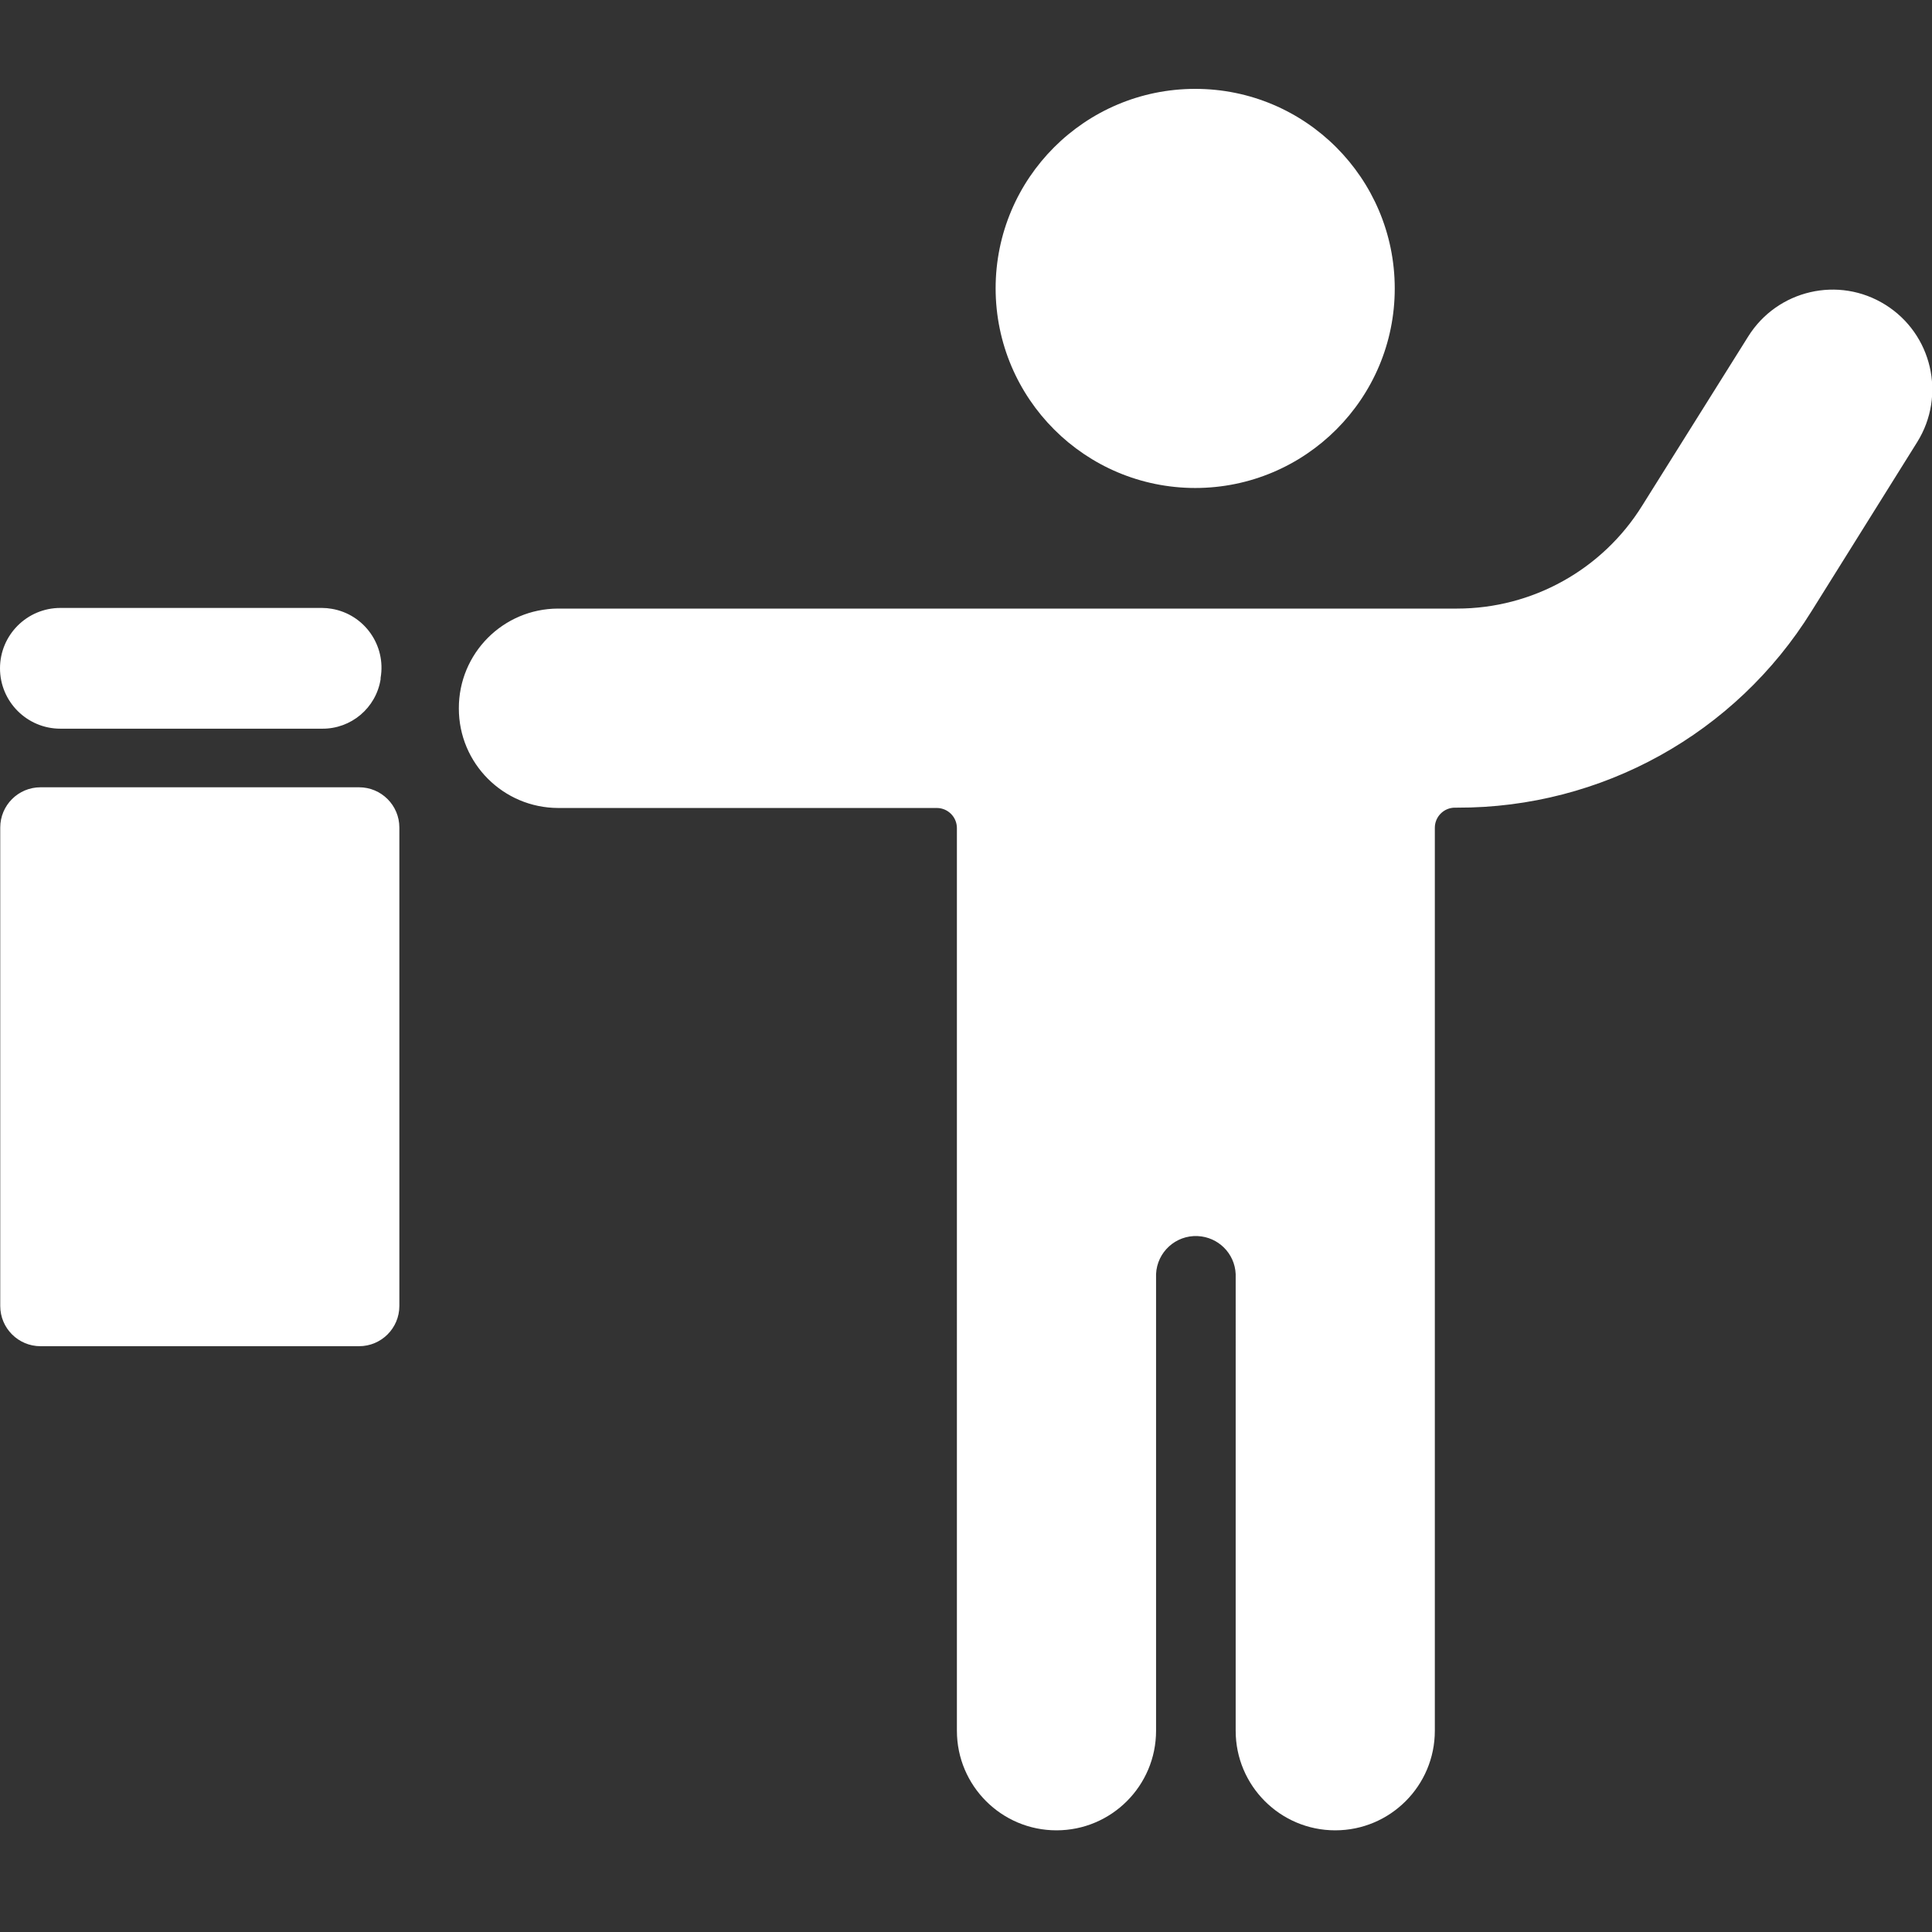 <svg xmlns="http://www.w3.org/2000/svg" version="1.1" xmlns:xlink="http://www.w3.org/1999/xlink" xmlns:svgjs="http://svgjs.com/svgjs" viewBox="0 0 24 24" height="24" width="24"><rect x="0" y="0" width="24" height="24" fill="#333333" stroke="none"/><title>Exported from Streamline App (https://app.streamlineicons.com)</title><g transform="matrix(1,0,0,1,0,0)"><path d="M14.848,6.062c1.369-0.001,2.479-1.111,2.478-2.48s-1.111-2.479-2.48-2.478c-1.369,0.001-2.478,1.11-2.478,2.479 C12.37,4.952,13.479,6.061,14.848,6.062z M0.75,9.052H4c0.361,0.004,0.671-0.257,0.728-0.614V8.421 c0.07-0.404-0.202-0.789-0.606-0.858C4.082,7.556,4.041,7.552,4,7.552H0.75C0.336,7.552,0,7.888,0,8.302 C0,8.716,0.336,9.052,0.75,9.052z M0.503,9.78h3.958c0.276,0,0.5,0.224,0.5,0.5v5.943c0,0.276-0.224,0.5-0.5,0.5H0.503 c-0.276,0-0.5-0.224-0.5-0.5V10.28C0.003,10.004,0.227,9.78,0.503,9.78z M5.7,8.8c-0.001,0.683,0.552,1.236,1.235,1.237 c0.001,0,0.001,0,0.002,0h4.7c0.138,0,0.25,0.112,0.25,0.25V21.5c0,0.683,0.554,1.237,1.237,1.237s1.237-0.554,1.237-1.237 c0,0,0,0,0,0v-5.673c0.012-0.273,0.244-0.485,0.517-0.472c0.256,0.012,0.461,0.216,0.472,0.472V21.5 c0,0.683,0.554,1.237,1.237,1.237s1.237-0.554,1.237-1.237c0,0,0,0,0,0V10.283c0-0.138,0.112-0.25,0.25-0.25h0.03 c1.791,0.005,3.456-0.919,4.4-2.441l1.312-2.1c0.362-0.58,0.185-1.343-0.395-1.706s-1.343-0.185-1.705,0.395l0,0l-1.316,2.1 c-0.494,0.795-1.364,1.279-2.3,1.279H6.932C6.249,7.562,5.698,8.117,5.7,8.8C5.7,8.8,5.7,8.8,5.7,8.8z" stroke="none" fill="#FFFFFF" stroke-width="0" stroke-linecap="round" stroke-linejoin="round"></path></g></svg>